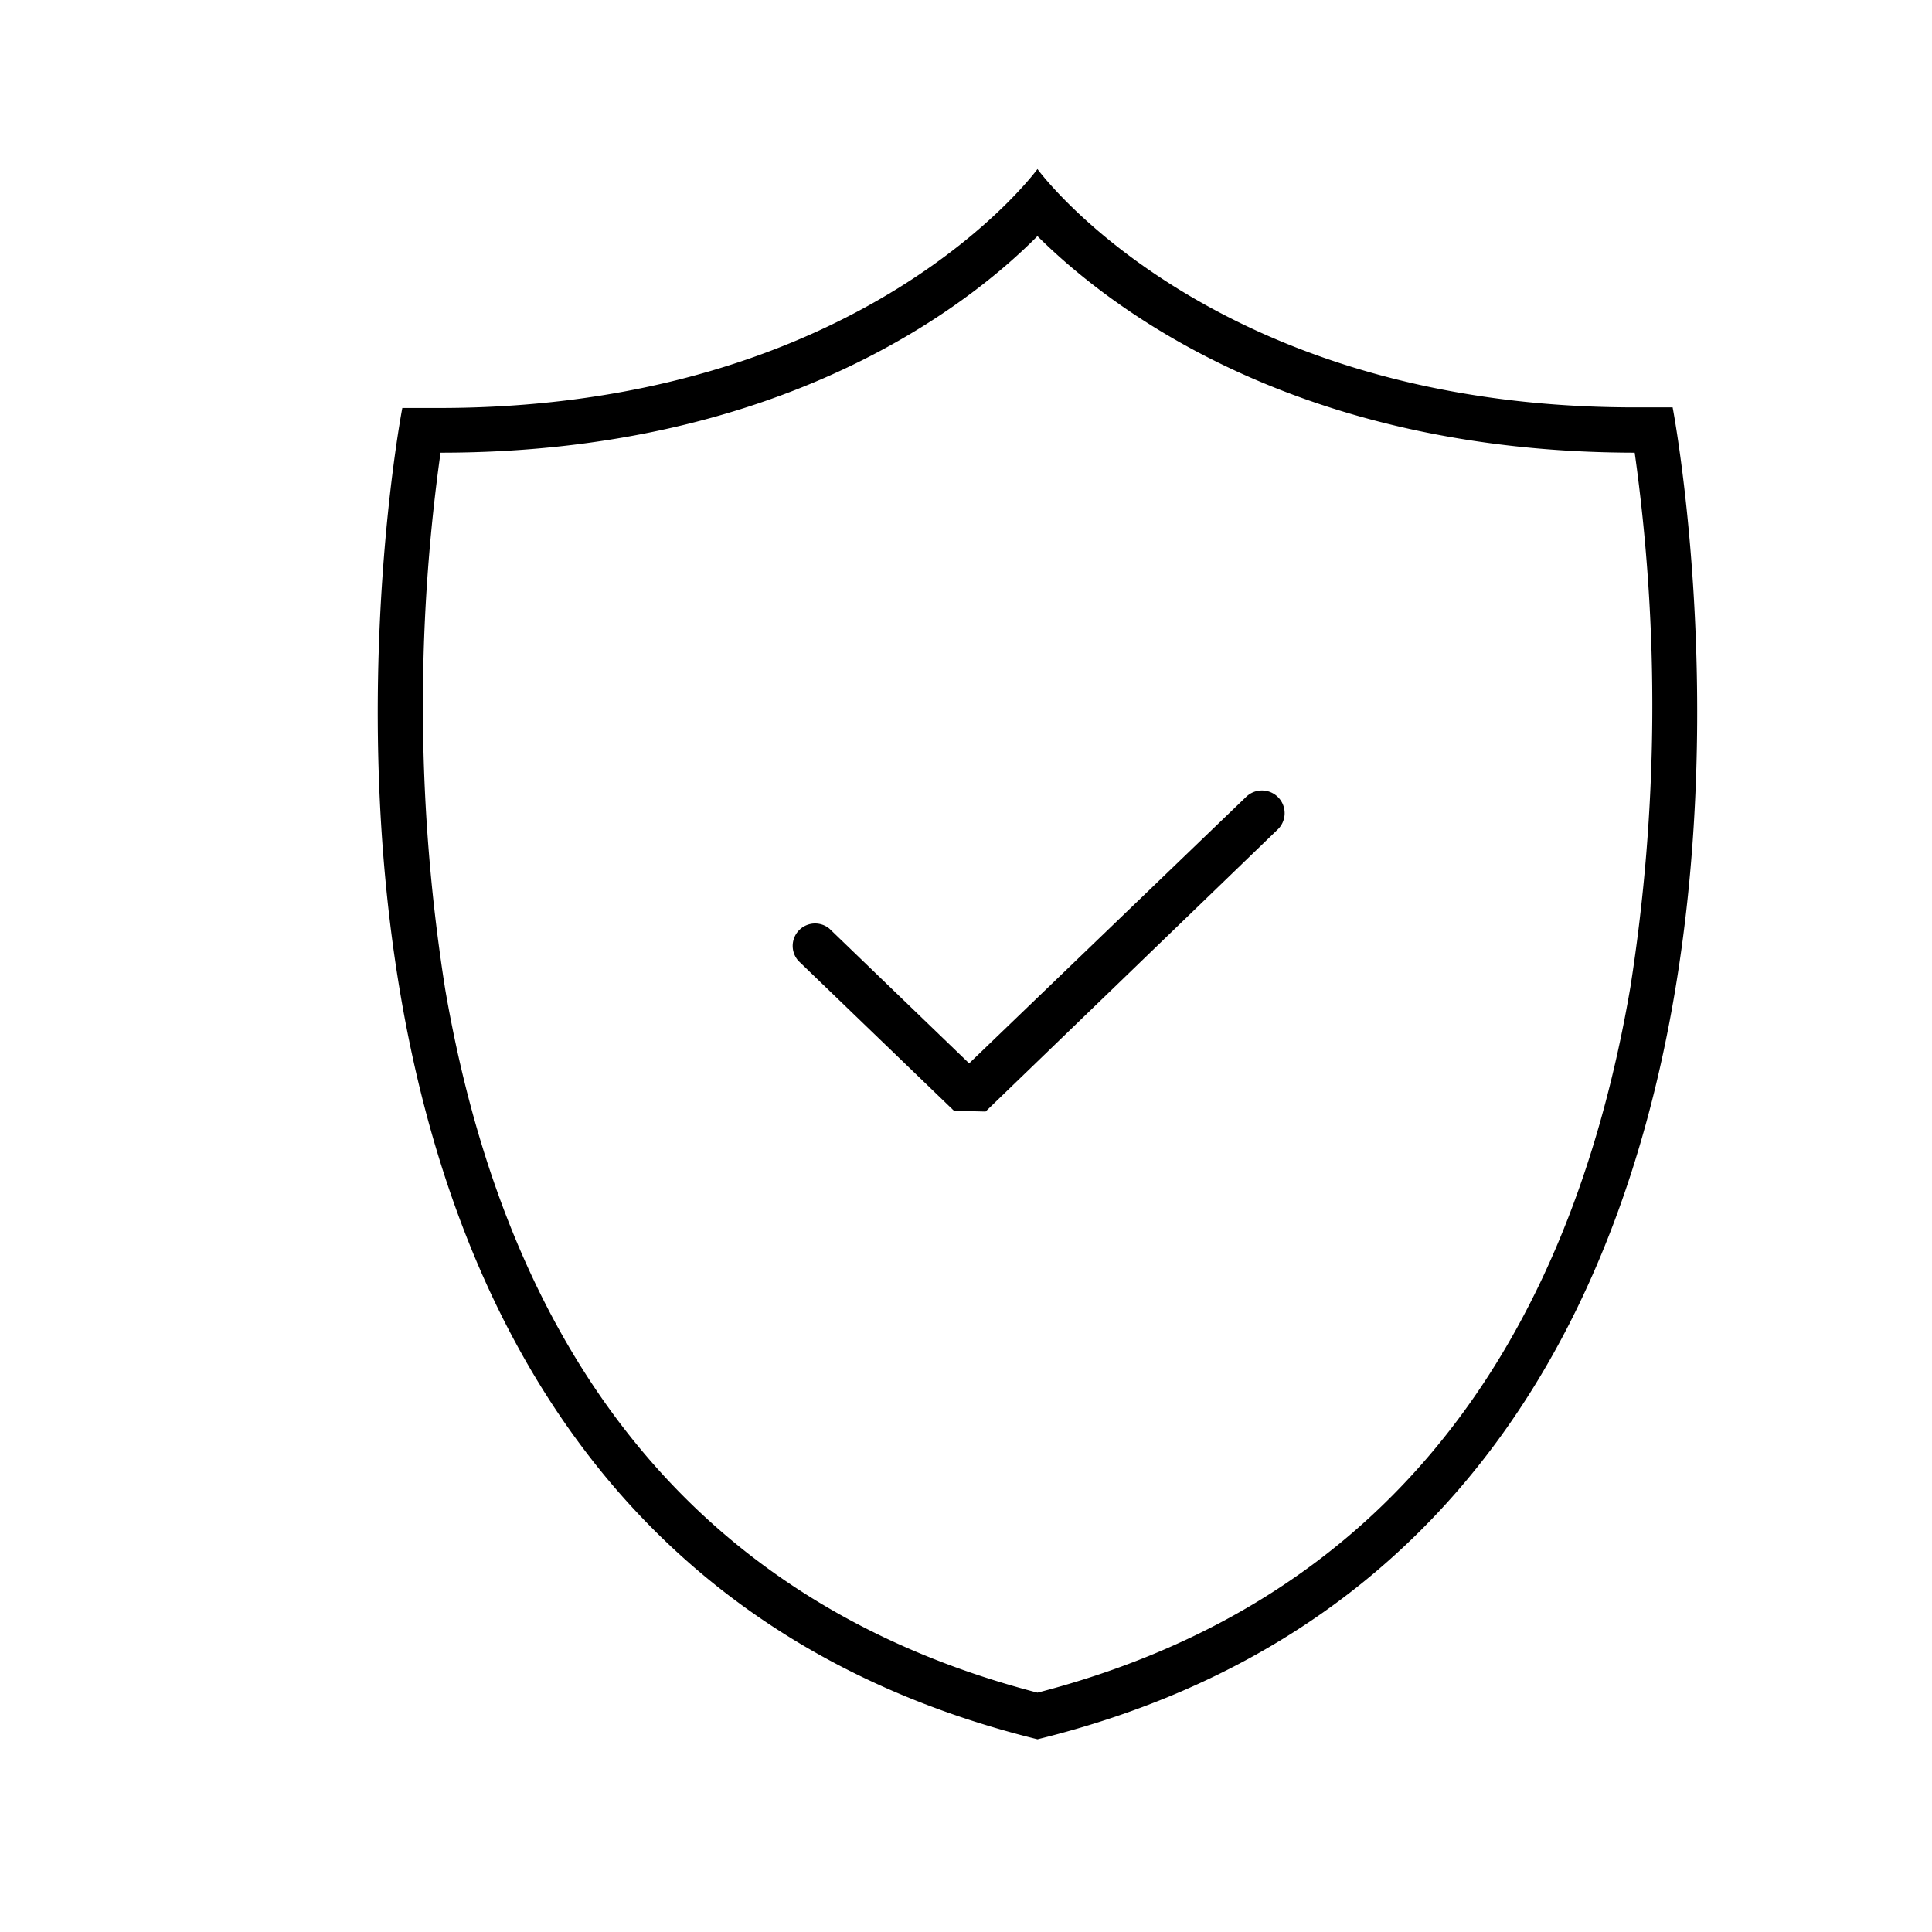 <svg xmlns="http://www.w3.org/2000/svg" xmlns:xlink="http://www.w3.org/1999/xlink" width="80" height="80" viewBox="0 0 80 80">
  <defs>
    <clipPath id="clip-path">
      <rect id="矩形_1464" data-name="矩形 1464" width="80" height="80" transform="translate(1138 2121)" fill="#fff" stroke="#707070" stroke-width="1"/>
    </clipPath>
  </defs>
  <g id="page4-3" transform="translate(-1138 -2121)" clip-path="url(#clip-path)">
    <path id="联合_14" data-name="联合 14" d="M1.017,9.894H2.531C20.129,9.894,27.317,0,27.317,0S34.5,9.894,52.112,9.869h1.506s8.96,46.482-26.3,55.151C-7.943,56.335,1.017,9.894,1.017,9.894ZM2.6,11.745a75.3,75.3,0,0,0,.193,22.219C5.518,49.79,13.769,59.571,27.317,63.089,40.9,59.571,49.158,49.75,51.87,33.867a75.336,75.336,0,0,0,.177-22.122c-13.967-.016-21.7-5.957-24.731-8.968C24.331,5.788,16.555,11.745,2.6,11.745Zm21.26,27.25-6.44-6.206A.928.928,0,0,1,18.7,31.452l5.788,5.579L35.955,26a.94.94,0,1,1,1.288,1.369L25.168,39.027Z" transform="translate(1153.642 2128)"/>
  </g>
</svg>
